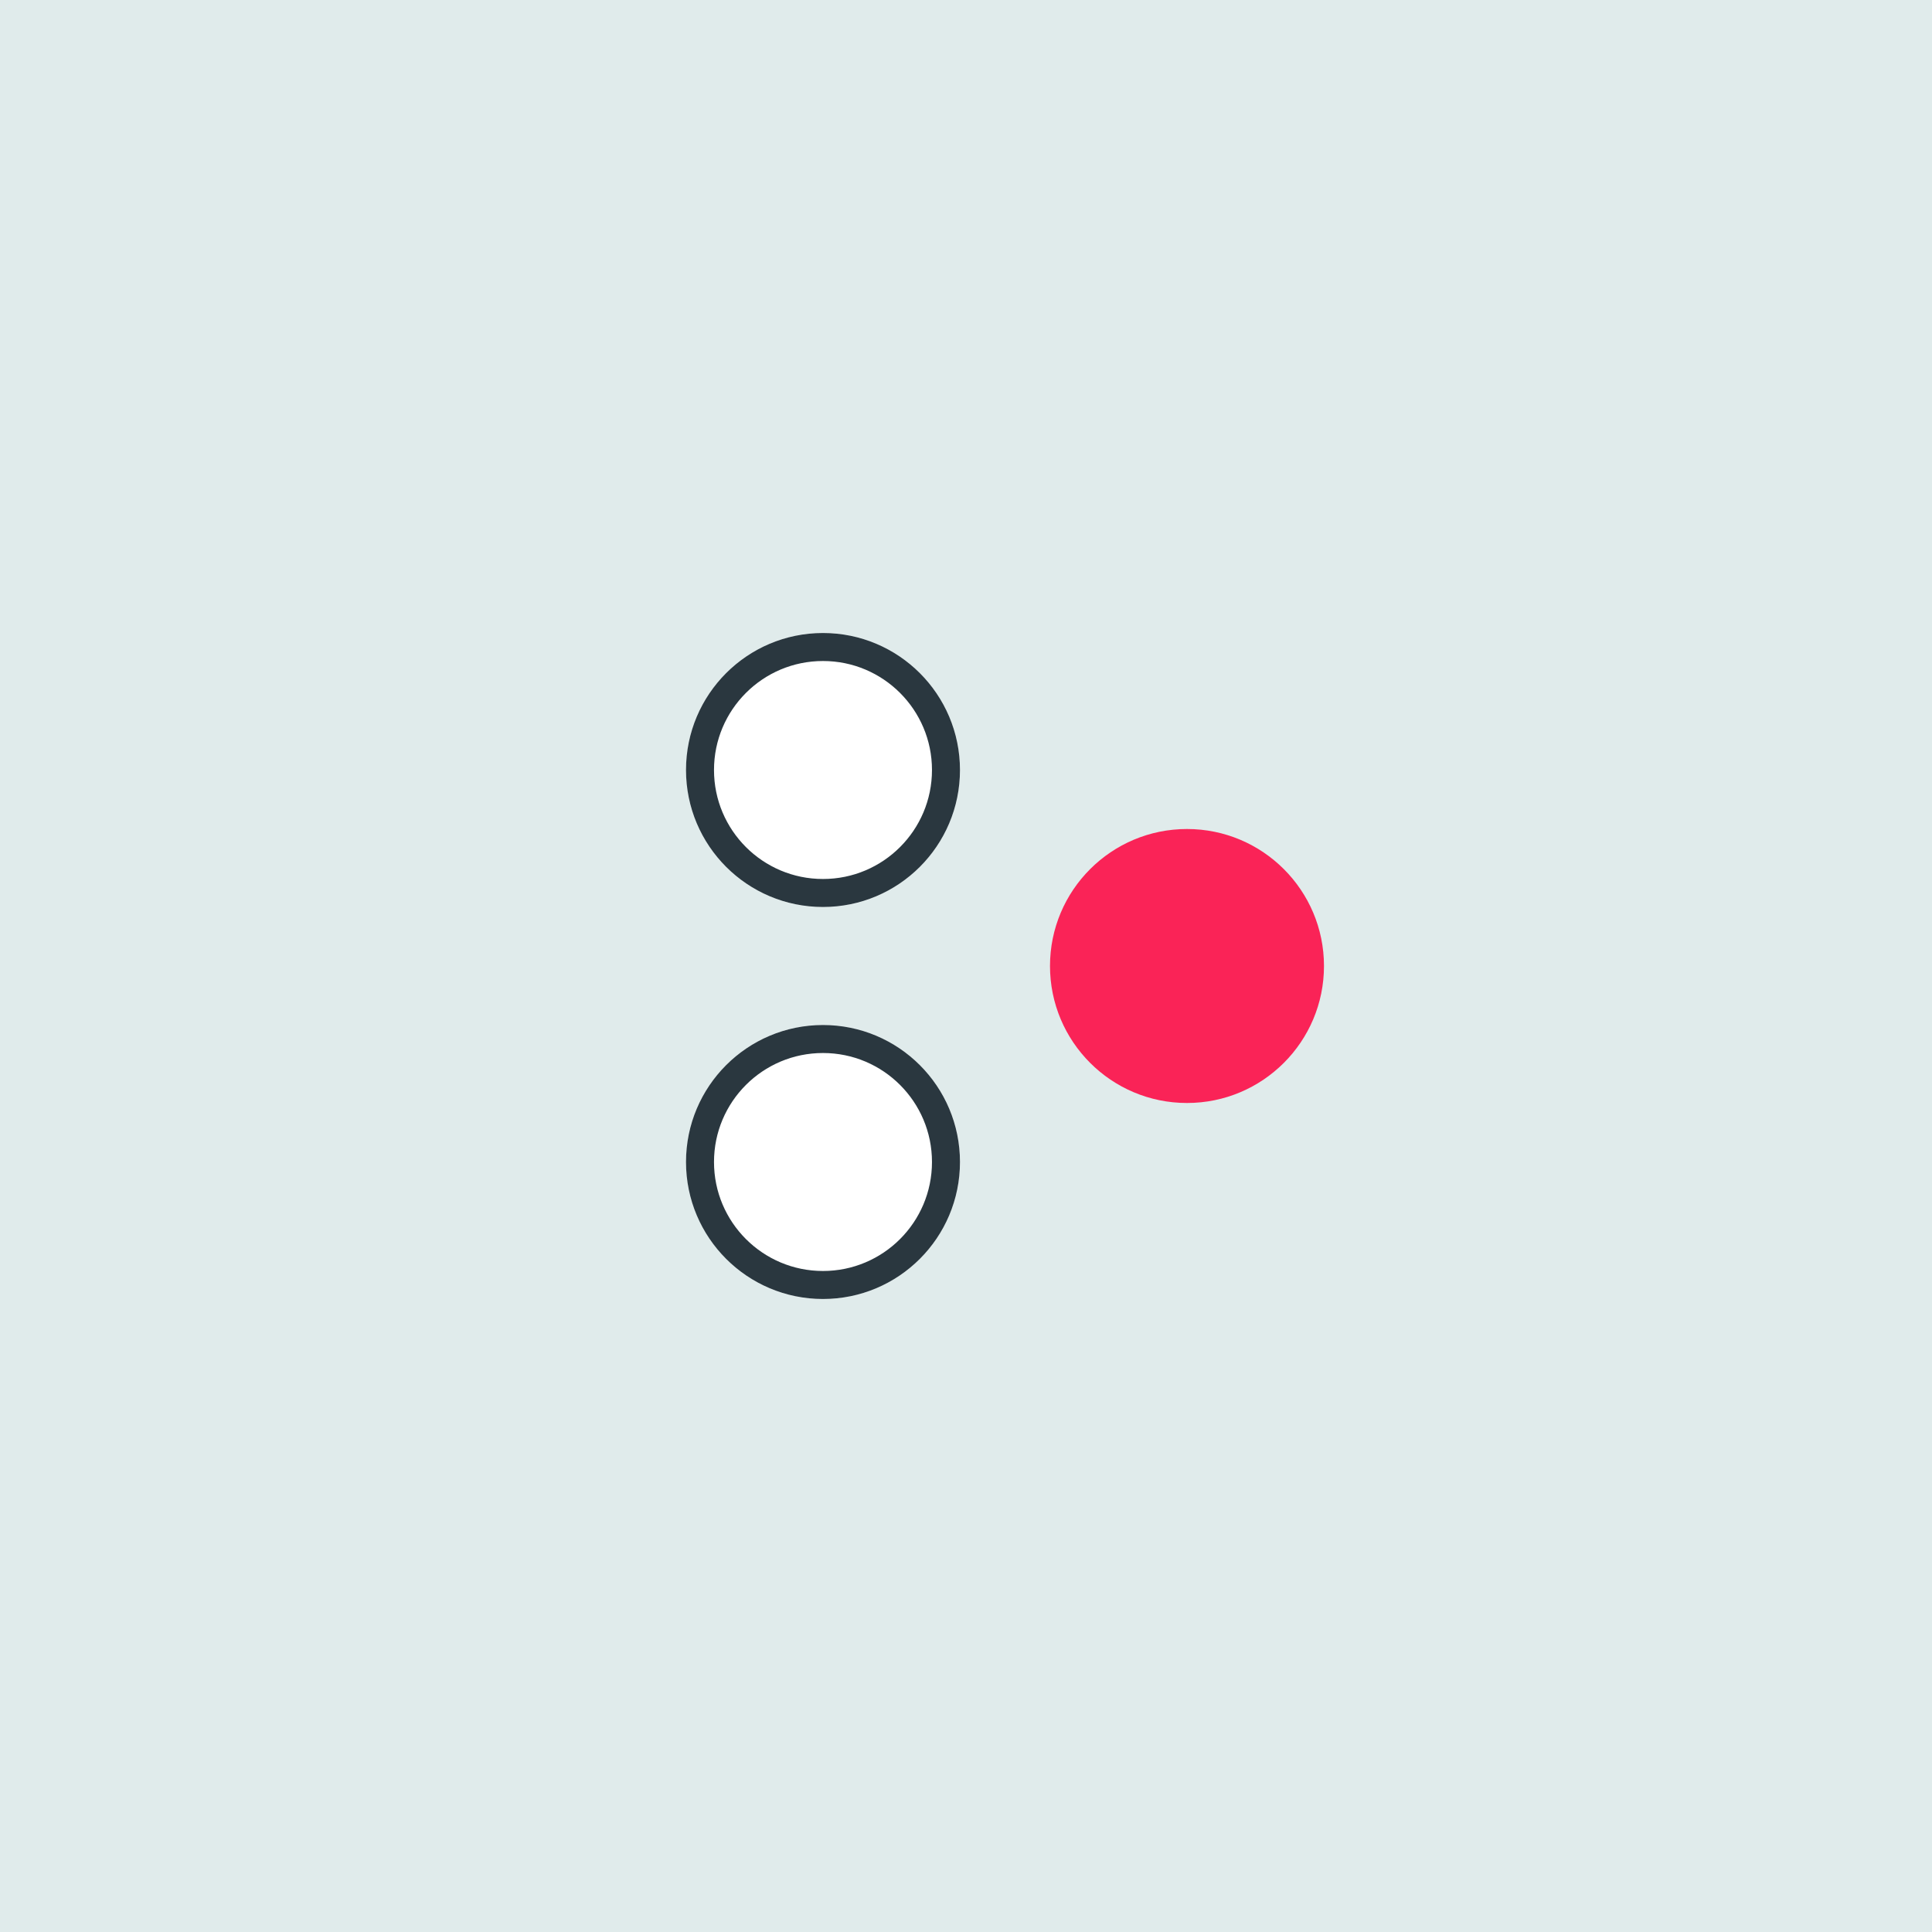 <svg xmlns="http://www.w3.org/2000/svg" width="138" height="138" viewBox="0 0 138 138">
  <g id="Group_16645" data-name="Group 16645" transform="translate(-16075 -2426)">
    <g id="Group_16647" data-name="Group 16647">
      <g id="Group_16642" data-name="Group 16642" transform="translate(-226 -172)">
        <g id="Group_16613" data-name="Group 16613">
          <g id="Group_16605" data-name="Group 16605" transform="translate(-353)">
            <g id="Group_16601" data-name="Group 16601">
              <g id="Group_16596" data-name="Group 16596" transform="translate(27 1239)">
                <g id="Group_16468" data-name="Group 16468">
                  <rect id="Rectangle_34542" data-name="Rectangle 34542" width="138" height="138" transform="translate(16627 1359)" fill="#e0ebeb"/>
                </g>
              </g>
            </g>
          </g>
        </g>
      </g>
      <g id="Group_16646" data-name="Group 16646" transform="translate(2.785)">
        <g id="Ellipse_2292" data-name="Ellipse 2292" transform="translate(16121.215 2499.215)" fill="#fff" stroke="#2a373f" stroke-width="2">
          <ellipse cx="9.785" cy="9.785" rx="9.785" ry="9.785" stroke="none"/>
          <ellipse cx="9.785" cy="9.785" rx="8.785" ry="8.785" fill="none"/>
        </g>
        <g id="Ellipse_2293" data-name="Ellipse 2293" transform="translate(16121.215 2471.215)" fill="#fff" stroke="#2a373f" stroke-width="2">
          <ellipse cx="9.785" cy="9.785" rx="9.785" ry="9.785" stroke="none"/>
          <ellipse cx="9.785" cy="9.785" rx="8.785" ry="8.785" fill="none"/>
        </g>
        <ellipse id="Ellipse_2294" data-name="Ellipse 2294" cx="9.785" cy="9.785" rx="9.785" ry="9.785" transform="translate(16147.215 2485.215)" fill="#fa2357"/>
      </g>
    </g>
  </g>
</svg>
